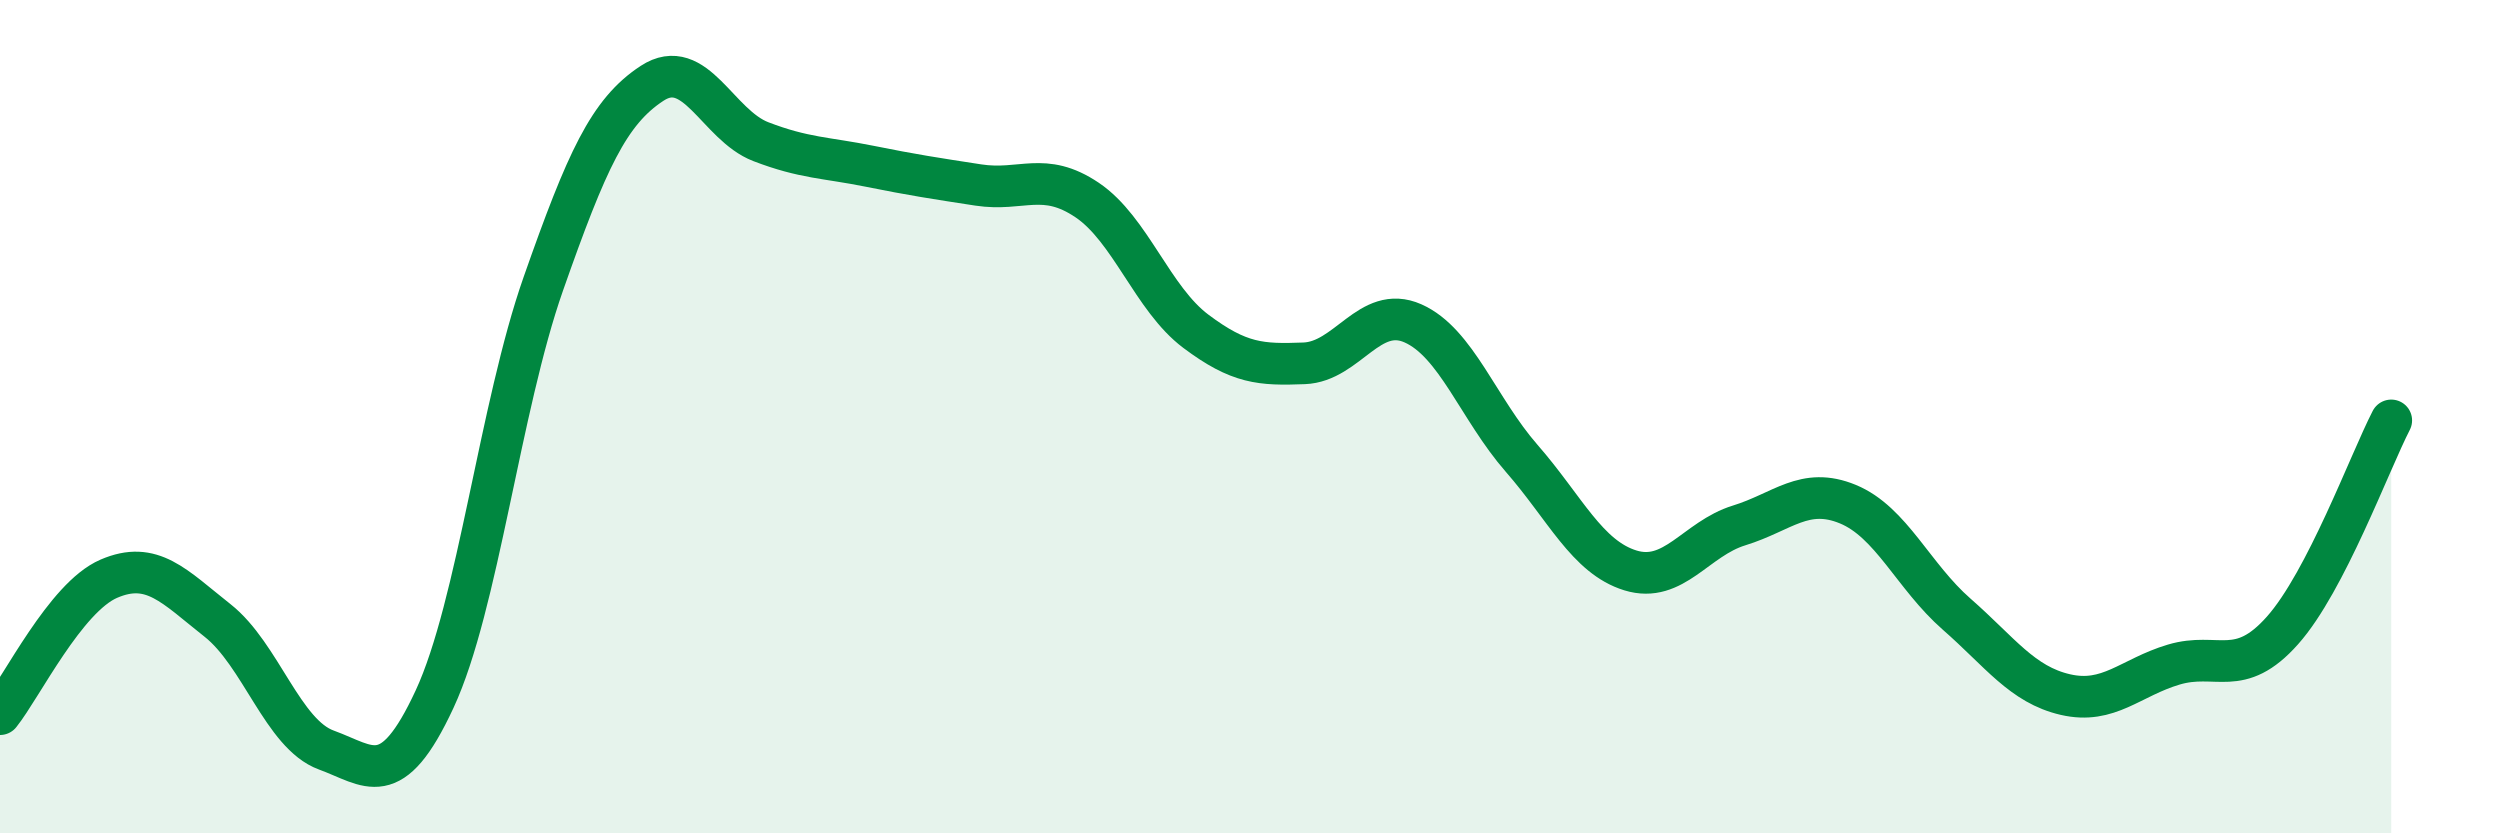 
    <svg width="60" height="20" viewBox="0 0 60 20" xmlns="http://www.w3.org/2000/svg">
      <path
        d="M 0,17.14 C 0.52,16.49 1.57,14.34 2.61,13.89 C 3.65,13.44 4.18,14.07 5.22,14.89 C 6.26,15.71 6.79,17.62 7.83,18 C 8.87,18.38 9.39,19.02 10.43,16.78 C 11.47,14.54 12,9.77 13.04,6.81 C 14.08,3.85 14.61,2.68 15.65,2 C 16.69,1.32 17.22,3 18.26,3.4 C 19.3,3.8 19.83,3.78 20.87,3.99 C 21.91,4.2 22.44,4.28 23.48,4.44 C 24.52,4.6 25.05,4.1 26.09,4.8 C 27.13,5.5 27.66,7.17 28.7,7.95 C 29.74,8.73 30.26,8.76 31.3,8.72 C 32.34,8.68 32.87,7.3 33.91,7.76 C 34.95,8.22 35.48,9.81 36.52,11 C 37.56,12.19 38.09,13.37 39.13,13.69 C 40.17,14.01 40.7,12.93 41.74,12.61 C 42.78,12.29 43.31,11.67 44.35,12.1 C 45.39,12.53 45.92,13.83 46.96,14.74 C 48,15.65 48.53,16.43 49.57,16.67 C 50.61,16.91 51.13,16.26 52.17,15.95 C 53.21,15.64 53.74,16.3 54.78,15.13 C 55.82,13.96 56.87,11.1 57.39,10.09L57.39 20L0 20Z"
        fill="#008740"
        opacity="0.1"
        stroke-linecap="round"
        stroke-linejoin="round"
      />
      <path
        d="M 0,17.14 C 0.52,16.49 1.57,14.34 2.61,13.89 C 3.65,13.44 4.18,14.07 5.22,14.89 C 6.26,15.71 6.79,17.62 7.83,18 C 8.87,18.38 9.39,19.02 10.43,16.78 C 11.47,14.54 12,9.77 13.04,6.81 C 14.08,3.85 14.61,2.68 15.65,2 C 16.69,1.32 17.22,3 18.26,3.4 C 19.3,3.8 19.83,3.78 20.87,3.99 C 21.91,4.2 22.44,4.28 23.48,4.44 C 24.52,4.6 25.05,4.1 26.09,4.8 C 27.13,5.5 27.66,7.17 28.7,7.95 C 29.74,8.73 30.26,8.76 31.3,8.72 C 32.34,8.68 32.87,7.3 33.91,7.76 C 34.95,8.22 35.48,9.81 36.52,11 C 37.56,12.19 38.09,13.37 39.13,13.69 C 40.17,14.01 40.7,12.93 41.74,12.61 C 42.78,12.29 43.31,11.67 44.35,12.1 C 45.39,12.53 45.92,13.83 46.96,14.74 C 48,15.65 48.53,16.43 49.57,16.67 C 50.61,16.91 51.13,16.26 52.17,15.95 C 53.21,15.64 53.74,16.3 54.78,15.13 C 55.82,13.96 56.87,11.1 57.39,10.09"
        stroke="#008740"
        stroke-width="1"
        fill="none"
        stroke-linecap="round"
        stroke-linejoin="round"
      />
    </svg>
  